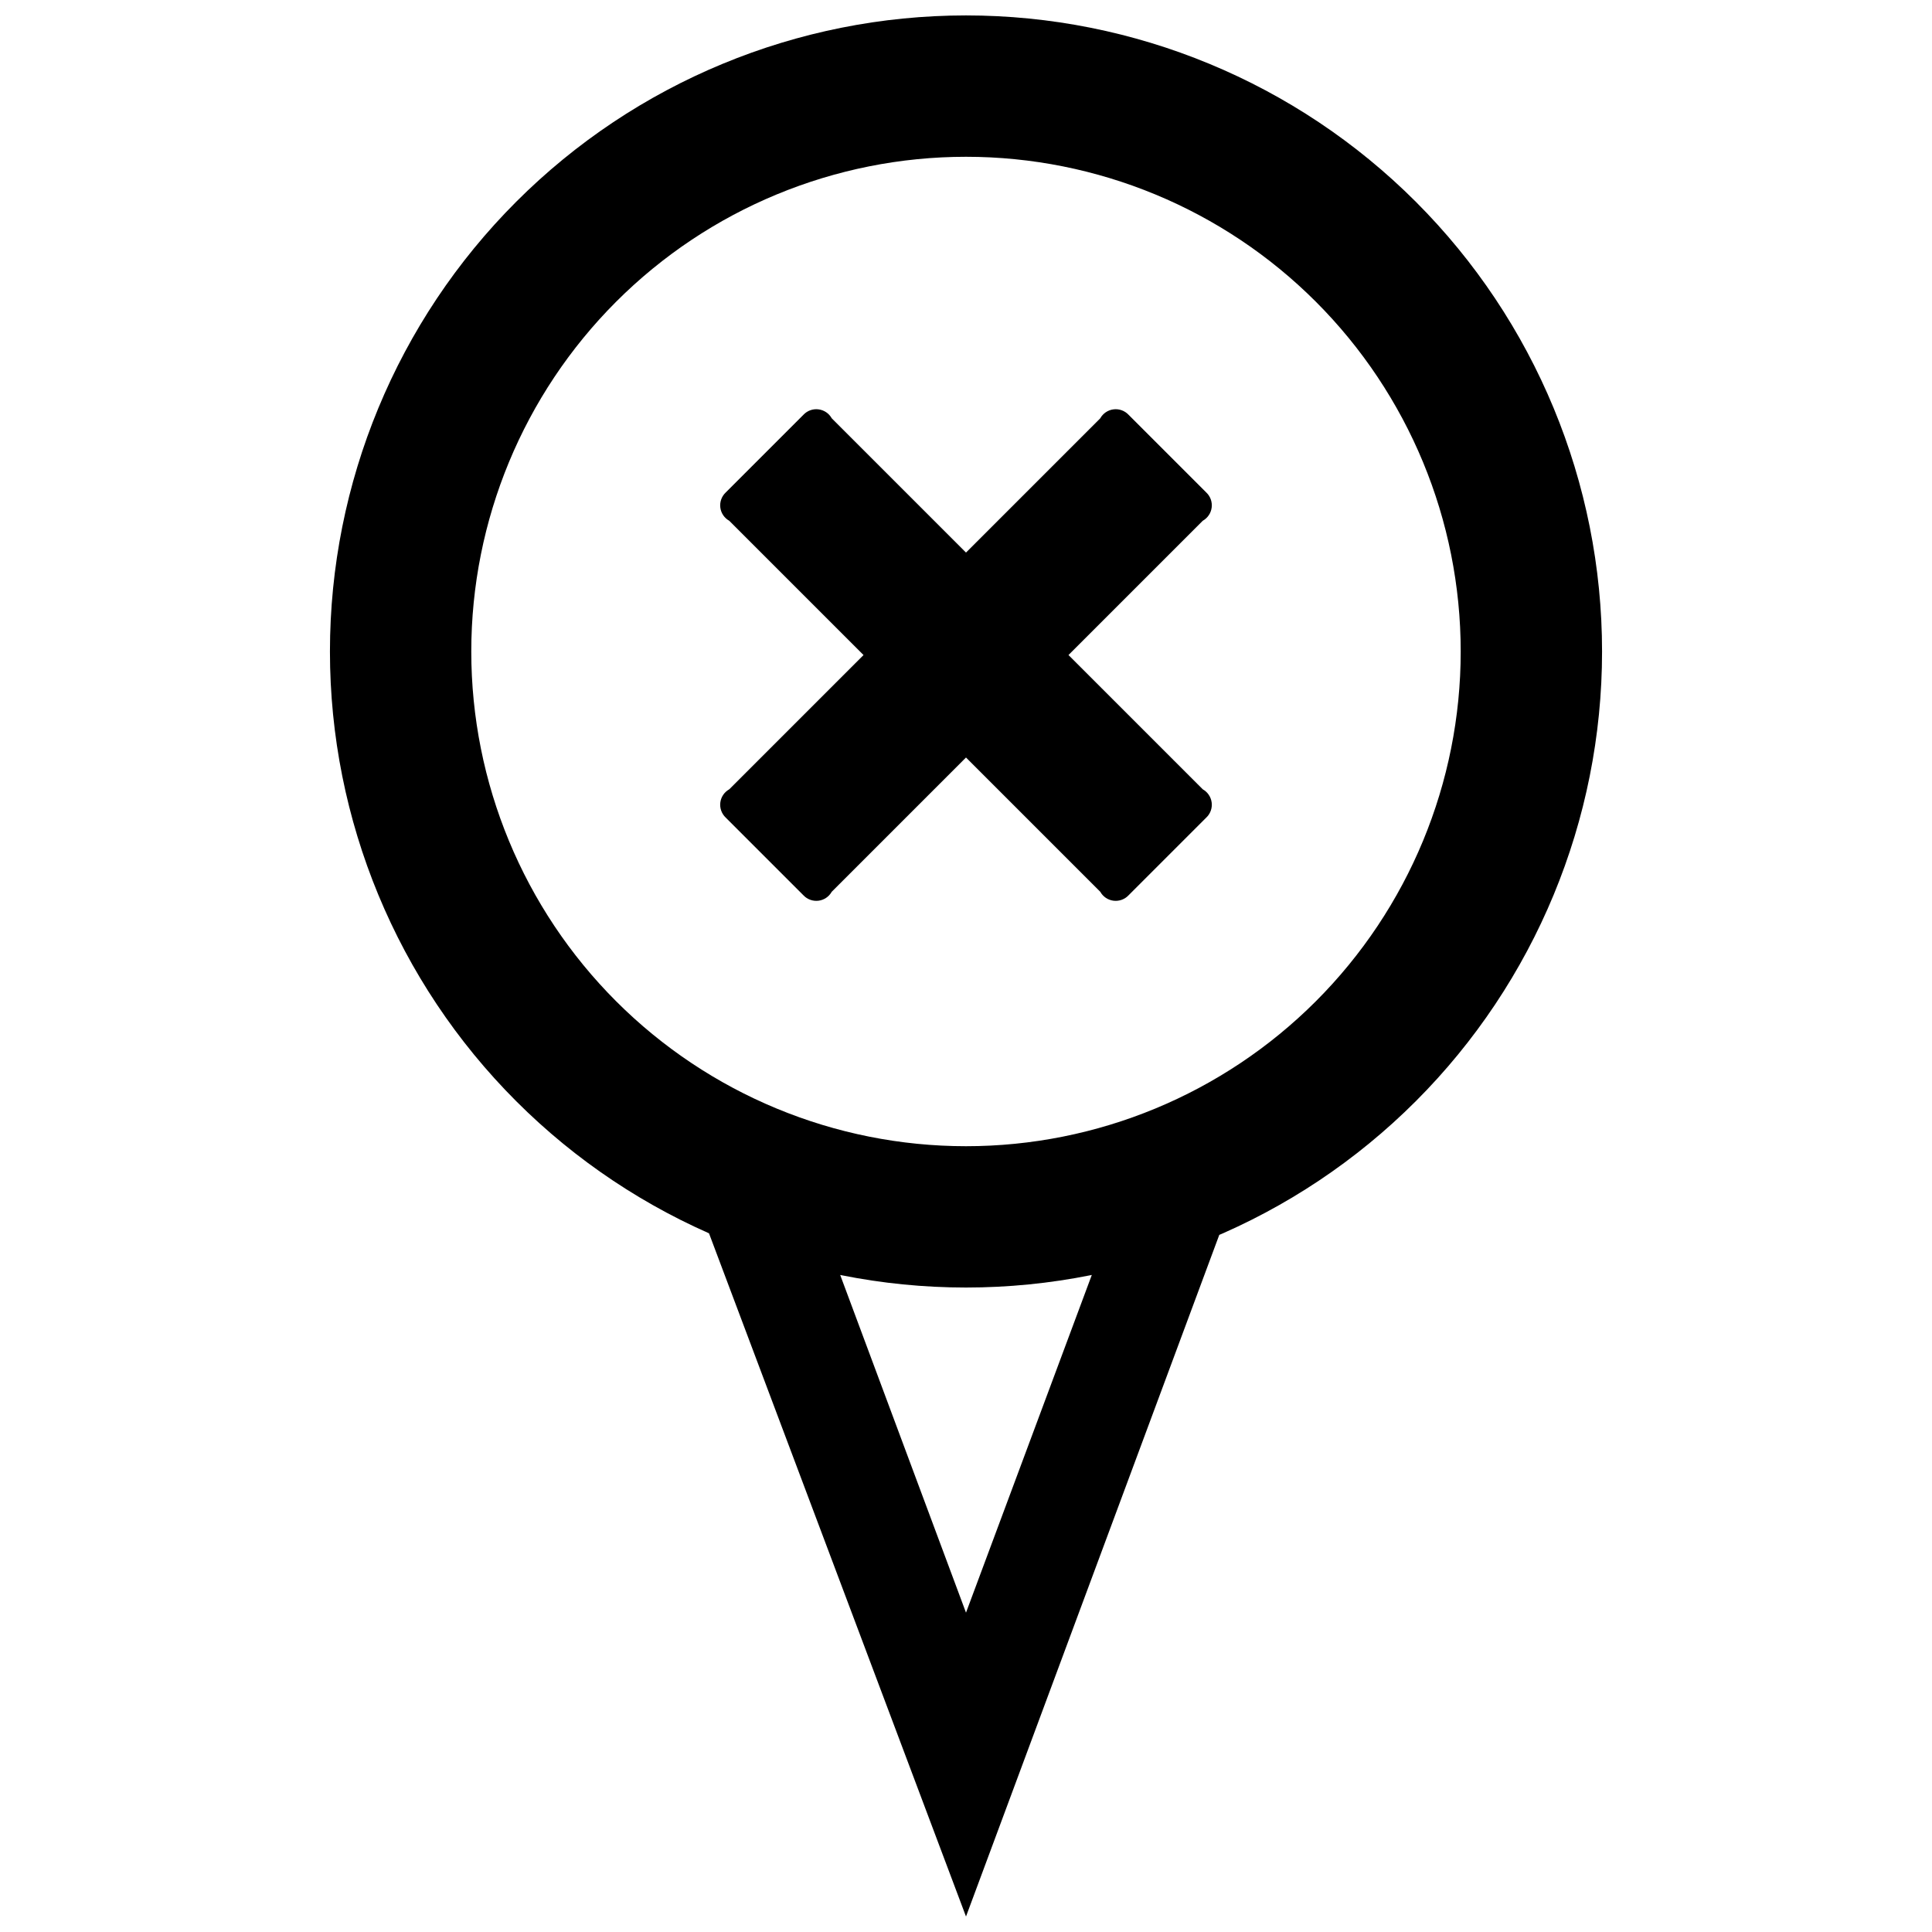 <?xml version="1.0" encoding="UTF-8"?>
<!-- The Best Svg Icon site in the world: iconSvg.co, Visit us! https://iconsvg.co -->
<svg width="800px" height="800px" version="1.1" viewBox="144 144 512 512" xmlns="http://www.w3.org/2000/svg">
 <defs>
  <clipPath id="a">
   <path d="m231 148.09h338v503.81h-338z"/>
  </clipPath>
 </defs>
 <g clip-path="url(#a)">
  <path d="m400 485.21c-44.707 0-87.582-17.758-119.19-49.371-31.613-31.609-49.371-74.484-49.371-119.19 0-44.707 17.758-87.582 49.371-119.19 31.609-31.613 74.484-49.371 119.19-49.371 44.703 0 87.578 17.758 119.19 49.371 31.613 31.609 49.371 74.484 49.371 119.19 0 44.703-17.758 87.578-49.371 119.19-31.609 31.613-74.484 49.371-119.19 49.371zm0-299.66c-34.773 0-68.117 13.812-92.707 38.398-24.586 24.59-38.398 57.934-38.398 92.707 0 34.77 13.812 68.117 38.398 92.703 24.59 24.586 57.934 38.398 92.707 38.398 34.77 0 68.117-13.812 92.703-38.398s38.398-57.934 38.398-92.703c0-34.773-13.812-68.117-38.398-92.707-24.586-24.586-57.934-38.398-92.703-38.398zm0 466.35-76.789-204.14h152.64zm-35.586-176.05 35.586 95.52 35.586-95.52h-72.105zm71.172-221-35.586 35.586-35.586-35.586v-0.004c-0.727-1.301-2.031-2.18-3.508-2.363-1.48-0.188-2.961 0.344-3.984 1.43l-20.602 20.602c-1.082 1.023-1.613 2.504-1.43 3.981 0.184 1.48 1.062 2.785 2.367 3.512l35.586 35.586-35.586 35.586v-0.004c-1.305 0.727-2.184 2.031-2.367 3.508-0.184 1.48 0.348 2.961 1.43 3.984l20.602 20.602c1.023 1.082 2.504 1.613 3.984 1.43 1.477-0.184 2.781-1.062 3.508-2.367l35.586-35.586 35.586 35.586h-0.004c0.727 1.305 2.031 2.184 3.512 2.367 1.477 0.184 2.957-0.348 3.981-1.43l20.602-20.602c1.086-1.023 1.617-2.504 1.43-3.984-0.184-1.477-1.062-2.781-2.363-3.508l-35.586-35.586 35.586-35.586v0.004c1.301-0.727 2.18-2.031 2.363-3.512 0.188-1.477-0.344-2.957-1.43-3.981l-20.602-20.602c-1.023-1.086-2.504-1.617-3.981-1.43-1.48 0.184-2.785 1.062-3.512 2.363z"/>
 </g>
</svg>